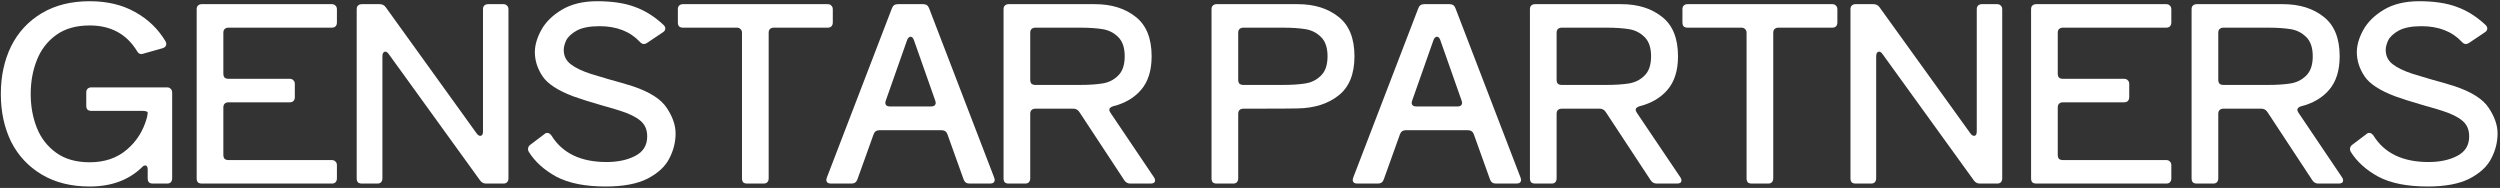 <svg width="572" height="43" viewBox="0 0 572 43" fill="none" xmlns="http://www.w3.org/2000/svg">
<rect x="0" y="0" width="572" height="43" fill="#333333" stroke="none"/>
<path d="M555.427 42.672C550.76 42.672 547.008 41.926 544.171 40.432C541.371 38.902 539.261 36.998 537.843 34.72C537.731 34.496 537.675 34.291 537.675 34.104C537.675 33.694 537.861 33.358 538.235 33.096L541.427 30.688C541.613 30.502 541.837 30.408 542.099 30.408C542.435 30.408 542.752 30.614 543.051 31.024C545.552 35.056 549.752 37.072 555.651 37.072C558.227 37.072 560.411 36.606 562.203 35.672C564.032 34.739 564.947 33.246 564.947 31.192C564.947 29.662 564.424 28.467 563.379 27.608C562.371 26.75 560.803 25.984 558.675 25.312C556.733 24.715 555.52 24.36 555.035 24.248C551.824 23.315 549.509 22.587 548.091 22.064C544.507 20.72 542.136 19.171 540.979 17.416C539.821 15.662 539.243 13.832 539.243 11.928C539.243 10.36 539.728 8.68 540.699 6.888C541.707 5.059 543.275 3.51 545.403 2.24C547.568 0.934 550.275 0.28 553.523 0.28C556.92 0.28 559.776 0.71 562.091 1.568C564.405 2.39 566.608 3.771 568.699 5.712C568.96 5.974 569.091 6.235 569.091 6.496C569.091 6.87 568.904 7.168 568.531 7.392L564.947 9.8C564.648 9.987 564.405 10.08 564.219 10.08C563.883 10.08 563.565 9.912 563.267 9.576C561.027 7.187 557.947 5.992 554.027 5.992C551.787 5.992 550.051 6.328 548.819 7C547.624 7.672 546.821 8.419 546.411 9.24C546.037 10.062 545.851 10.79 545.851 11.424C545.851 12.768 546.373 13.851 547.419 14.672C548.464 15.494 550.013 16.24 552.067 16.912C552.253 16.987 553.691 17.416 556.379 18.2C558.059 18.648 559.795 19.152 561.587 19.712C565.507 21.019 568.12 22.68 569.427 24.696C570.771 26.712 571.443 28.654 571.443 30.52C571.443 32.536 570.957 34.459 569.987 36.288C569.053 38.118 567.392 39.648 565.003 40.88C562.651 42.075 559.459 42.672 555.427 42.672Z" fill="white"/>
<path d="M526.524 24.304C525.927 24.491 525.628 24.771 525.628 25.144C525.628 25.294 525.721 25.517 525.908 25.816L535.876 40.6C536.025 40.787 536.1 41.011 536.1 41.272C536.1 41.758 535.764 42 535.092 42H530.444C529.847 42 529.38 41.739 529.044 41.216L518.796 25.648C518.46 25.125 517.993 24.864 517.396 24.864H508.716C508.343 24.864 508.044 24.976 507.82 25.2C507.633 25.387 507.54 25.667 507.54 26.04V40.824C507.54 41.197 507.428 41.496 507.204 41.72C507.017 41.907 506.737 42 506.364 42H502.612C502.239 42 501.94 41.907 501.716 41.72C501.529 41.496 501.436 41.197 501.436 40.824V2.128C501.436 1.755 501.529 1.475 501.716 1.288C501.94 1.064 502.239 0.952 502.612 0.952H522.324C526.132 0.952 529.249 1.923 531.676 3.864C534.103 5.768 535.316 8.773 535.316 12.88C535.316 16.128 534.513 18.686 532.908 20.552C531.34 22.381 529.212 23.632 526.524 24.304ZM508.716 6.328C508.343 6.328 508.044 6.44 507.82 6.664C507.633 6.851 507.54 7.131 507.54 7.504V18.256C507.54 18.63 507.633 18.928 507.82 19.152C508.044 19.339 508.343 19.432 508.716 19.432H518.852C520.943 19.432 522.679 19.32 524.06 19.096C525.479 18.872 526.673 18.275 527.644 17.304C528.652 16.334 529.156 14.859 529.156 12.88C529.156 10.902 528.652 9.427 527.644 8.456C526.673 7.485 525.479 6.888 524.06 6.664C522.679 6.44 520.943 6.328 518.852 6.328H508.716Z" fill="white"/>
<path d="M495.622 0.952C495.996 0.952 496.276 1.064 496.462 1.288C496.686 1.475 496.798 1.755 496.798 2.128V5.152C496.798 5.525 496.686 5.824 496.462 6.048C496.276 6.235 495.996 6.328 495.622 6.328H471.99C471.617 6.328 471.318 6.44 471.094 6.664C470.908 6.851 470.814 7.131 470.814 7.504V16.856C470.814 17.23 470.908 17.528 471.094 17.752C471.318 17.939 471.617 18.032 471.99 18.032H485.99C486.364 18.032 486.644 18.144 486.83 18.368C487.054 18.555 487.166 18.835 487.166 19.208V22.232C487.166 22.605 487.054 22.904 486.83 23.128C486.644 23.315 486.364 23.408 485.99 23.408H471.99C471.617 23.408 471.318 23.52 471.094 23.744C470.908 23.931 470.814 24.211 470.814 24.584V35.448C470.814 35.822 470.908 36.12 471.094 36.344C471.318 36.531 471.617 36.624 471.99 36.624H495.622C495.996 36.624 496.276 36.736 496.462 36.96C496.686 37.147 496.798 37.427 496.798 37.8V40.824C496.798 41.197 496.686 41.496 496.462 41.72C496.276 41.907 495.996 42 495.622 42H465.886C465.513 42 465.214 41.907 464.99 41.72C464.804 41.496 464.71 41.197 464.71 40.824V2.128C464.71 1.755 464.804 1.475 464.99 1.288C465.214 1.064 465.513 0.952 465.886 0.952H495.622Z" fill="white"/>
<path d="M450.828 30.52C451.089 30.893 451.369 31.08 451.668 31.08C451.855 31.08 452.004 31.006 452.116 30.856C452.228 30.669 452.284 30.408 452.284 30.072V2.128C452.284 1.755 452.377 1.475 452.564 1.288C452.788 1.064 453.087 0.952 453.46 0.952H456.932C457.305 0.952 457.585 1.064 457.772 1.288C457.996 1.475 458.108 1.755 458.108 2.128V40.824C458.108 41.197 457.996 41.496 457.772 41.72C457.585 41.907 457.305 42 456.932 42H453.012C452.415 42 451.948 41.758 451.612 41.272L430.724 12.376C430.463 12.003 430.201 11.816 429.94 11.816C429.753 11.816 429.585 11.909 429.436 12.096C429.324 12.283 429.268 12.544 429.268 12.88V40.824C429.268 41.197 429.156 41.496 428.932 41.72C428.745 41.907 428.465 42 428.092 42H424.564C424.191 42 423.892 41.907 423.668 41.72C423.481 41.496 423.388 41.197 423.388 40.824V2.128C423.388 1.755 423.481 1.475 423.668 1.288C423.892 1.064 424.191 0.952 424.564 0.952H428.652C429.249 0.952 429.716 1.195 430.052 1.68L450.828 30.52Z" fill="white"/>
<path d="M419.215 0.952C419.588 0.952 419.868 1.064 420.055 1.288C420.279 1.475 420.391 1.755 420.391 2.128V5.152C420.391 5.525 420.279 5.824 420.055 6.048C419.868 6.235 419.588 6.328 419.215 6.328H406.895C406.521 6.328 406.223 6.44 405.999 6.664C405.812 6.851 405.719 7.131 405.719 7.504V40.824C405.719 41.197 405.607 41.496 405.383 41.72C405.196 41.907 404.916 42 404.543 42H400.791C400.417 42 400.119 41.907 399.895 41.72C399.708 41.496 399.615 41.197 399.615 40.824V7.504C399.615 7.131 399.503 6.851 399.279 6.664C399.092 6.44 398.812 6.328 398.439 6.328H386.119C385.745 6.328 385.447 6.235 385.223 6.048C385.036 5.824 384.943 5.525 384.943 5.152V2.128C384.943 1.755 385.036 1.475 385.223 1.288C385.447 1.064 385.745 0.952 386.119 0.952H419.215Z" fill="white"/>
<path d="M375.136 24.304C374.539 24.491 374.24 24.771 374.24 25.144C374.24 25.294 374.333 25.517 374.52 25.816L384.488 40.6C384.637 40.787 384.712 41.011 384.712 41.272C384.712 41.758 384.376 42 383.704 42H379.056C378.459 42 377.992 41.739 377.656 41.216L367.408 25.648C367.072 25.125 366.605 24.864 366.008 24.864H357.328C356.955 24.864 356.656 24.976 356.432 25.2C356.245 25.387 356.152 25.667 356.152 26.04V40.824C356.152 41.197 356.04 41.496 355.816 41.72C355.629 41.907 355.349 42 354.976 42H351.224C350.851 42 350.552 41.907 350.328 41.72C350.141 41.496 350.048 41.197 350.048 40.824V2.128C350.048 1.755 350.141 1.475 350.328 1.288C350.552 1.064 350.851 0.952 351.224 0.952H370.936C374.744 0.952 377.861 1.923 380.288 3.864C382.715 5.768 383.928 8.773 383.928 12.88C383.928 16.128 383.125 18.686 381.52 20.552C379.952 22.381 377.824 23.632 375.136 24.304ZM357.328 6.328C356.955 6.328 356.656 6.44 356.432 6.664C356.245 6.851 356.152 7.131 356.152 7.504V18.256C356.152 18.63 356.245 18.928 356.432 19.152C356.656 19.339 356.955 19.432 357.328 19.432H367.464C369.555 19.432 371.291 19.32 372.672 19.096C374.091 18.872 375.285 18.275 376.256 17.304C377.264 16.334 377.768 14.859 377.768 12.88C377.768 10.902 377.264 9.427 376.256 8.456C375.285 7.485 374.091 6.888 372.672 6.664C371.291 6.44 369.555 6.328 367.464 6.328H357.328Z" fill="white"/>
<path d="M348.024 41.104C348.024 41.702 347.669 42 346.96 42H342.256C341.584 42 341.136 41.683 340.912 41.048L337.216 30.744C336.992 30.11 336.544 29.792 335.872 29.792H321.648C320.976 29.792 320.528 30.11 320.304 30.744L316.608 41.048C316.384 41.683 315.936 42 315.264 42H310.56C309.85 42 309.496 41.702 309.496 41.104L309.608 40.656L324.504 1.904C324.728 1.269 325.176 0.952 325.848 0.952H331.672C332.344 0.952 332.792 1.269 333.016 1.904L347.912 40.656L348.024 41.104ZM329.544 9.184C329.357 8.661 329.096 8.4 328.76 8.4C328.61 8.4 328.461 8.475 328.312 8.624C328.162 8.773 328.05 8.96 327.976 9.184L323.104 23.016L322.992 23.464C322.992 24.061 323.346 24.36 324.056 24.36H333.464C334.173 24.36 334.528 24.061 334.528 23.464L334.416 23.016L329.544 9.184Z" fill="white"/>
<path d="M296.91 0.952C300.718 0.952 303.835 1.923 306.262 3.864C308.688 5.768 309.902 8.773 309.902 12.88C309.902 16.95 308.688 19.936 306.262 21.84C303.872 23.744 300.755 24.733 296.91 24.808C296.088 24.846 291.982 24.864 284.59 24.864C283.731 24.864 283.302 25.256 283.302 26.04V40.824C283.302 41.197 283.19 41.496 282.966 41.72C282.779 41.907 282.499 42 282.126 42H278.374C278 42 277.702 41.907 277.478 41.72C277.291 41.496 277.198 41.197 277.198 40.824V2.128C277.198 1.755 277.291 1.475 277.478 1.288C277.702 1.064 278 0.952 278.374 0.952H296.91ZM283.302 18.256C283.302 18.63 283.395 18.928 283.582 19.152C283.806 19.339 284.104 19.432 284.478 19.432H293.438C295.528 19.432 297.264 19.32 298.646 19.096C300.064 18.872 301.259 18.275 302.23 17.304C303.238 16.334 303.742 14.859 303.742 12.88C303.742 10.902 303.238 9.427 302.23 8.456C301.259 7.485 300.064 6.888 298.646 6.664C297.264 6.44 295.528 6.328 293.438 6.328H284.478C284.104 6.328 283.806 6.44 283.582 6.664C283.395 6.851 283.302 7.131 283.302 7.504V18.256Z" fill="white"/>
<path d="M254.701 24.304C254.104 24.491 253.805 24.771 253.805 25.144C253.805 25.294 253.898 25.517 254.085 25.816L264.053 40.6C264.202 40.787 264.277 41.011 264.277 41.272C264.277 41.758 263.941 42 263.269 42H258.621C258.024 42 257.557 41.739 257.221 41.216L246.973 25.648C246.637 25.125 246.17 24.864 245.573 24.864H236.893C236.52 24.864 236.221 24.976 235.997 25.2C235.81 25.387 235.717 25.667 235.717 26.04V40.824C235.717 41.197 235.605 41.496 235.381 41.72C235.194 41.907 234.914 42 234.541 42H230.789C230.416 42 230.117 41.907 229.893 41.72C229.706 41.496 229.613 41.197 229.613 40.824V2.128C229.613 1.755 229.706 1.475 229.893 1.288C230.117 1.064 230.416 0.952 230.789 0.952H250.501C254.309 0.952 257.426 1.923 259.853 3.864C262.28 5.768 263.493 8.773 263.493 12.88C263.493 16.128 262.69 18.686 261.085 20.552C259.517 22.381 257.389 23.632 254.701 24.304ZM236.893 6.328C236.52 6.328 236.221 6.44 235.997 6.664C235.81 6.851 235.717 7.131 235.717 7.504V18.256C235.717 18.63 235.81 18.928 235.997 19.152C236.221 19.339 236.52 19.432 236.893 19.432H247.029C249.12 19.432 250.856 19.32 252.237 19.096C253.656 18.872 254.85 18.275 255.821 17.304C256.829 16.334 257.333 14.859 257.333 12.88C257.333 10.902 256.829 9.427 255.821 8.456C254.85 7.485 253.656 6.888 252.237 6.664C250.856 6.44 249.12 6.328 247.029 6.328H236.893Z" fill="white"/>
<path d="M227.589 41.104C227.589 41.702 227.234 42 226.525 42H221.821C221.149 42 220.701 41.683 220.477 41.048L216.781 30.744C216.557 30.11 216.109 29.792 215.437 29.792H201.213C200.541 29.792 200.093 30.11 199.869 30.744L196.173 41.048C195.949 41.683 195.501 42 194.829 42H190.125C189.415 42 189.061 41.702 189.061 41.104L189.173 40.656L204.069 1.904C204.293 1.269 204.741 0.952 205.413 0.952H211.237C211.909 0.952 212.357 1.269 212.581 1.904L227.477 40.656L227.589 41.104ZM209.109 9.184C208.922 8.661 208.661 8.4 208.325 8.4C208.175 8.4 208.026 8.475 207.877 8.624C207.727 8.773 207.615 8.96 207.541 9.184L202.669 23.016L202.557 23.464C202.557 24.061 202.911 24.36 203.621 24.36H213.029C213.738 24.36 214.093 24.061 214.093 23.464L213.981 23.016L209.109 9.184Z" fill="white"/>
<path d="M189.367 0.952C189.741 0.952 190.021 1.064 190.207 1.288C190.431 1.475 190.543 1.755 190.543 2.128V5.152C190.543 5.525 190.431 5.824 190.207 6.048C190.021 6.235 189.741 6.328 189.367 6.328H177.047C176.674 6.328 176.375 6.44 176.151 6.664C175.965 6.851 175.871 7.131 175.871 7.504V40.824C175.871 41.197 175.759 41.496 175.535 41.72C175.349 41.907 175.069 42 174.695 42H170.943C170.57 42 170.271 41.907 170.047 41.72C169.861 41.496 169.767 41.197 169.767 40.824V7.504C169.767 7.131 169.655 6.851 169.431 6.664C169.245 6.44 168.965 6.328 168.591 6.328H156.271C155.898 6.328 155.599 6.235 155.375 6.048C155.189 5.824 155.095 5.525 155.095 5.152V2.128C155.095 1.755 155.189 1.475 155.375 1.288C155.599 1.064 155.898 0.952 156.271 0.952H189.367Z" fill="white"/>
<path d="M138.559 42.672C133.893 42.672 130.141 41.926 127.303 40.432C124.503 38.902 122.394 36.998 120.975 34.72C120.863 34.496 120.807 34.291 120.807 34.104C120.807 33.694 120.994 33.358 121.367 33.096L124.559 30.688C124.746 30.502 124.97 30.408 125.231 30.408C125.567 30.408 125.885 30.614 126.183 31.024C128.685 35.056 132.885 37.072 138.783 37.072C141.359 37.072 143.543 36.606 145.335 35.672C147.165 34.739 148.079 33.246 148.079 31.192C148.079 29.662 147.557 28.467 146.511 27.608C145.503 26.75 143.935 25.984 141.807 25.312C139.866 24.715 138.653 24.36 138.167 24.248C134.957 23.315 132.642 22.587 131.223 22.064C127.639 20.72 125.269 19.171 124.111 17.416C122.954 15.662 122.375 13.832 122.375 11.928C122.375 10.36 122.861 8.68 123.831 6.888C124.839 5.059 126.407 3.51 128.535 2.24C130.701 0.934 133.407 0.28 136.655 0.28C140.053 0.28 142.909 0.71 145.223 1.568C147.538 2.39 149.741 3.771 151.831 5.712C152.093 5.974 152.223 6.235 152.223 6.496C152.223 6.87 152.037 7.168 151.663 7.392L148.079 9.8C147.781 9.987 147.538 10.08 147.351 10.08C147.015 10.08 146.698 9.912 146.399 9.576C144.159 7.187 141.079 5.992 137.159 5.992C134.919 5.992 133.183 6.328 131.951 7C130.757 7.672 129.954 8.419 129.543 9.24C129.17 10.062 128.983 10.79 128.983 11.424C128.983 12.768 129.506 13.851 130.551 14.672C131.597 15.494 133.146 16.24 135.199 16.912C135.386 16.987 136.823 17.416 139.511 18.2C141.191 18.648 142.927 19.152 144.719 19.712C148.639 21.019 151.253 22.68 152.559 24.696C153.903 26.712 154.575 28.654 154.575 30.52C154.575 32.536 154.09 34.459 153.119 36.288C152.186 38.118 150.525 39.648 148.135 40.88C145.783 42.075 142.591 42.672 138.559 42.672Z" fill="white"/>
<path d="M109.053 30.52C109.314 30.893 109.594 31.08 109.893 31.08C110.08 31.08 110.229 31.006 110.341 30.856C110.453 30.669 110.509 30.408 110.509 30.072V2.128C110.509 1.755 110.602 1.475 110.789 1.288C111.013 1.064 111.312 0.952 111.685 0.952H115.157C115.53 0.952 115.81 1.064 115.997 1.288C116.221 1.475 116.333 1.755 116.333 2.128V40.824C116.333 41.197 116.221 41.496 115.997 41.72C115.81 41.907 115.53 42 115.157 42H111.237C110.64 42 110.173 41.758 109.837 41.272L88.949 12.376C88.688 12.003 88.426 11.816 88.165 11.816C87.978 11.816 87.81 11.909 87.661 12.096C87.549 12.283 87.493 12.544 87.493 12.88V40.824C87.493 41.197 87.381 41.496 87.157 41.72C86.97 41.907 86.69 42 86.317 42H82.789C82.416 42 82.117 41.907 81.893 41.72C81.706 41.496 81.613 41.197 81.613 40.824V2.128C81.613 1.755 81.706 1.475 81.893 1.288C82.117 1.064 82.416 0.952 82.789 0.952H86.877C87.474 0.952 87.941 1.195 88.277 1.68L109.053 30.52Z" fill="white"/>
<path d="M75.911 0.952C76.284 0.952 76.564 1.064 76.751 1.288C76.975 1.475 77.087 1.755 77.087 2.128V5.152C77.087 5.525 76.975 5.824 76.751 6.048C76.564 6.235 76.284 6.328 75.911 6.328H52.279C51.906 6.328 51.607 6.44 51.383 6.664C51.196 6.851 51.103 7.131 51.103 7.504V16.856C51.103 17.23 51.196 17.528 51.383 17.752C51.607 17.939 51.906 18.032 52.279 18.032H66.279C66.652 18.032 66.932 18.144 67.119 18.368C67.343 18.555 67.455 18.835 67.455 19.208V22.232C67.455 22.605 67.343 22.904 67.119 23.128C66.932 23.315 66.652 23.408 66.279 23.408H52.279C51.906 23.408 51.607 23.52 51.383 23.744C51.196 23.931 51.103 24.211 51.103 24.584V35.448C51.103 35.822 51.196 36.12 51.383 36.344C51.607 36.531 51.906 36.624 52.279 36.624H75.911C76.284 36.624 76.564 36.736 76.751 36.96C76.975 37.147 77.087 37.427 77.087 37.8V40.824C77.087 41.197 76.975 41.496 76.751 41.72C76.564 41.907 76.284 42 75.911 42H46.175C45.802 42 45.503 41.907 45.279 41.72C45.092 41.496 44.999 41.197 44.999 40.824V2.128C44.999 1.755 45.092 1.475 45.279 1.288C45.503 1.064 45.802 0.952 46.175 0.952H75.911Z" fill="white"/>
<path d="M38.216 19.992C38.589 19.992 38.869 20.104 39.056 20.328C39.28 20.515 39.392 20.795 39.392 21.168V40.824C39.392 41.198 39.28 41.496 39.056 41.72C38.869 41.907 38.589 42 38.216 42H34.968C34.595 42 34.296 41.907 34.072 41.72C33.885 41.496 33.792 41.198 33.792 40.824V38.808C33.792 38.174 33.605 37.856 33.232 37.856C32.971 37.856 32.709 38.006 32.448 38.304C29.424 41.216 25.448 42.672 20.52 42.672C16.264 42.672 12.605 41.758 9.544 39.928C6.483 38.099 4.149 35.598 2.544 32.424C0.976 29.214 0.192 25.574 0.192 21.504C0.192 17.435 0.976 13.795 2.544 10.584C4.149 7.374 6.483 4.854 9.544 3.024C12.605 1.195 16.264 0.28 20.52 0.28C24.515 0.28 27.968 1.102 30.88 2.744C33.829 4.35 36.163 6.59 37.88 9.464C37.992 9.688 38.048 9.894 38.048 10.08C38.048 10.528 37.768 10.846 37.208 11.032L32.84 12.264C32.616 12.339 32.448 12.376 32.336 12.376C31.925 12.376 31.589 12.134 31.328 11.648C28.939 7.766 25.336 5.824 20.52 5.824C17.421 5.824 14.864 6.552 12.848 8.008C10.832 9.464 9.357 11.387 8.424 13.776C7.491 16.128 7.024 18.704 7.024 21.504C7.024 24.304 7.491 26.88 8.424 29.232C9.357 31.584 10.832 33.488 12.848 34.944C14.864 36.4 17.421 37.128 20.52 37.128C23.917 37.128 26.736 36.176 28.976 34.272C31.253 32.368 32.803 29.904 33.624 26.88C33.736 26.358 33.792 25.984 33.792 25.76C33.792 25.648 33.68 25.555 33.456 25.48C33.269 25.406 32.989 25.368 32.616 25.368H20.912C20.539 25.368 20.24 25.275 20.016 25.088C19.829 24.864 19.736 24.566 19.736 24.192V21.168C19.736 20.795 19.829 20.515 20.016 20.328C20.24 20.104 20.539 19.992 20.912 19.992H38.216Z" fill="white"/>
</svg>
